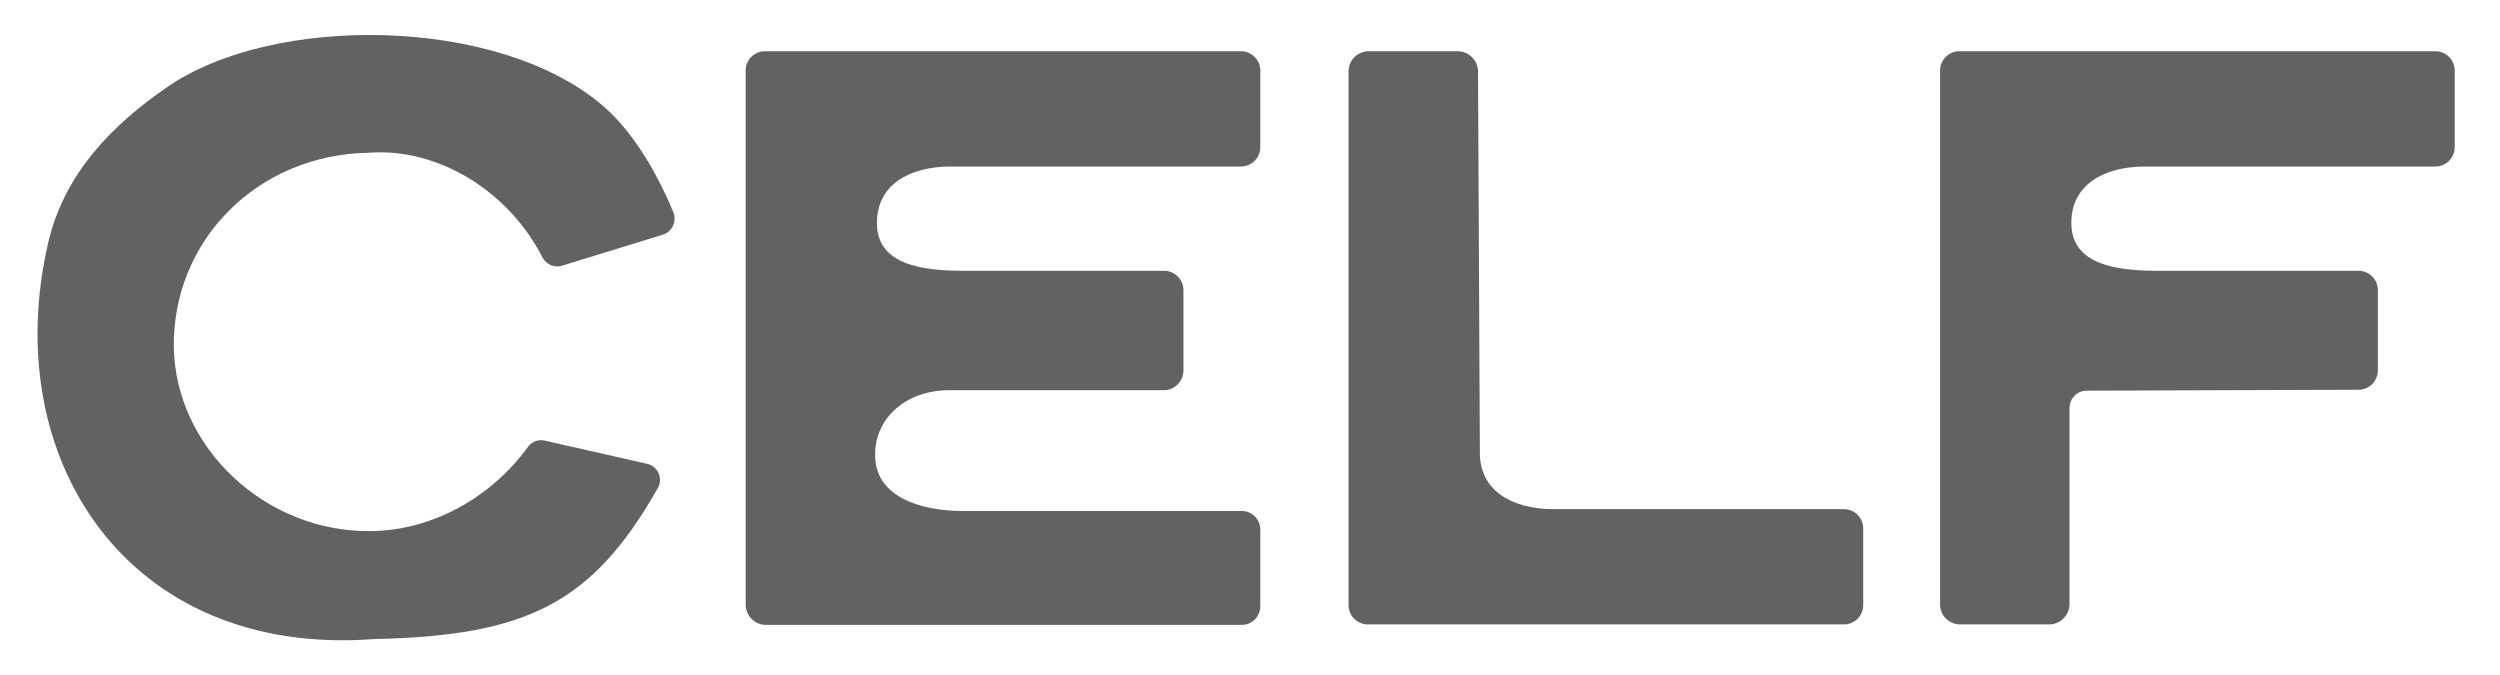 <?xml version="1.0" encoding="UTF-8"?>
<svg id="Layer_1" xmlns="http://www.w3.org/2000/svg" version="1.1" viewBox="0 0 546.5 147.6">
  <!-- Generator: Adobe Illustrator 29.2.0, SVG Export Plug-In . SVG Version: 2.1.0 Build 108)  -->
  <defs>
    <style>
      .st0 {
        fill: #636260;
      }
    </style>
  </defs>
  <path class="st0" d="M80.9,116.1c-22.8.2-42.4-18.1-42.9-40-.4-23.5,18.3-42.3,42.5-42.7,15-1.2,30.6,8.2,38.1,22.9.8,1.5,2.6,2.3,4.2,1.8l22.1-6.8c2-.6,3.1-2.9,2.3-4.9-4.1-9.9-9.7-18.6-15.8-23.6C108.6,3.6,59.8,3,36.6,19c-12.4,8.5-22.5,19.1-26,33.8C-.5,99.9,27.6,143.8,81.8,139.7c33.6-.7,47.8-8,62-33,1.2-2.1,0-4.8-2.3-5.3l-22.5-5.1c-1.4-.3-2.8.3-3.6,1.4-7.9,10.9-20.8,18.3-34.4,18.4"/>
  <path class="st0" d="M275.5,115.8c0-2.3-1.8-4.1-4.1-4.1h-61c-9,0-19.3-3-19.1-12.5.1-8,6.9-13.9,16.2-13.9h47c2.3,0,4.2-2,4.2-4.3v-17.6c0-2.3-1.9-4.2-4.2-4.2h-43.7c-9,0-19.3-1.2-19.1-10.7.1-8,6.9-12.1,16.2-12.1h63.4c2.3,0,4.2-1.9,4.2-4.2V15.4c0-2.3-1.9-4.2-4.2-4.2h-104.1c-2.3,0-4.2,1.9-4.2,4.2v116.7c0,2.5,2,4.5,4.4,4.5h104c2.3,0,4.1-1.8,4.1-4.1v-16.6h0Z"/>
  <path class="st0" d="M452.4,89.2c0-2.1,1.7-3.8,3.7-3.8l59.5-.2c2.3,0,4.2-1.9,4.2-4.2v-17.6c0-2.3-1.9-4.2-4.2-4.2h-43.7c-9,0-19.3-1.2-19.1-10.7.1-8,6.9-12.1,16.2-12.1h63.4c2.3,0,4.2-1.9,4.2-4.2V15.4c0-2.3-1.9-4.2-4.2-4.2h-104.1c-2.3,0-4.2,1.9-4.2,4.2v116.7c0,2.5,2,4.4,4.4,4.4h19.4c2.5,0,4.5-2,4.5-4.5v-42.8h0Z"/>
  <path class="st0" d="M323.5,99.2c.1,8,6.9,12.1,16.2,12.1h63.4c2.3,0,4.2,1.9,4.2,4.2v16.8c0,2.3-1.9,4.2-4.2,4.2h-104.1c-2.3,0-4.2-1.9-4.2-4.2V15.6c0-2.5,2-4.4,4.4-4.4h19.4c2.5,0,4.5,2,4.5,4.5l.4,83.5h0Z"/>
</svg>